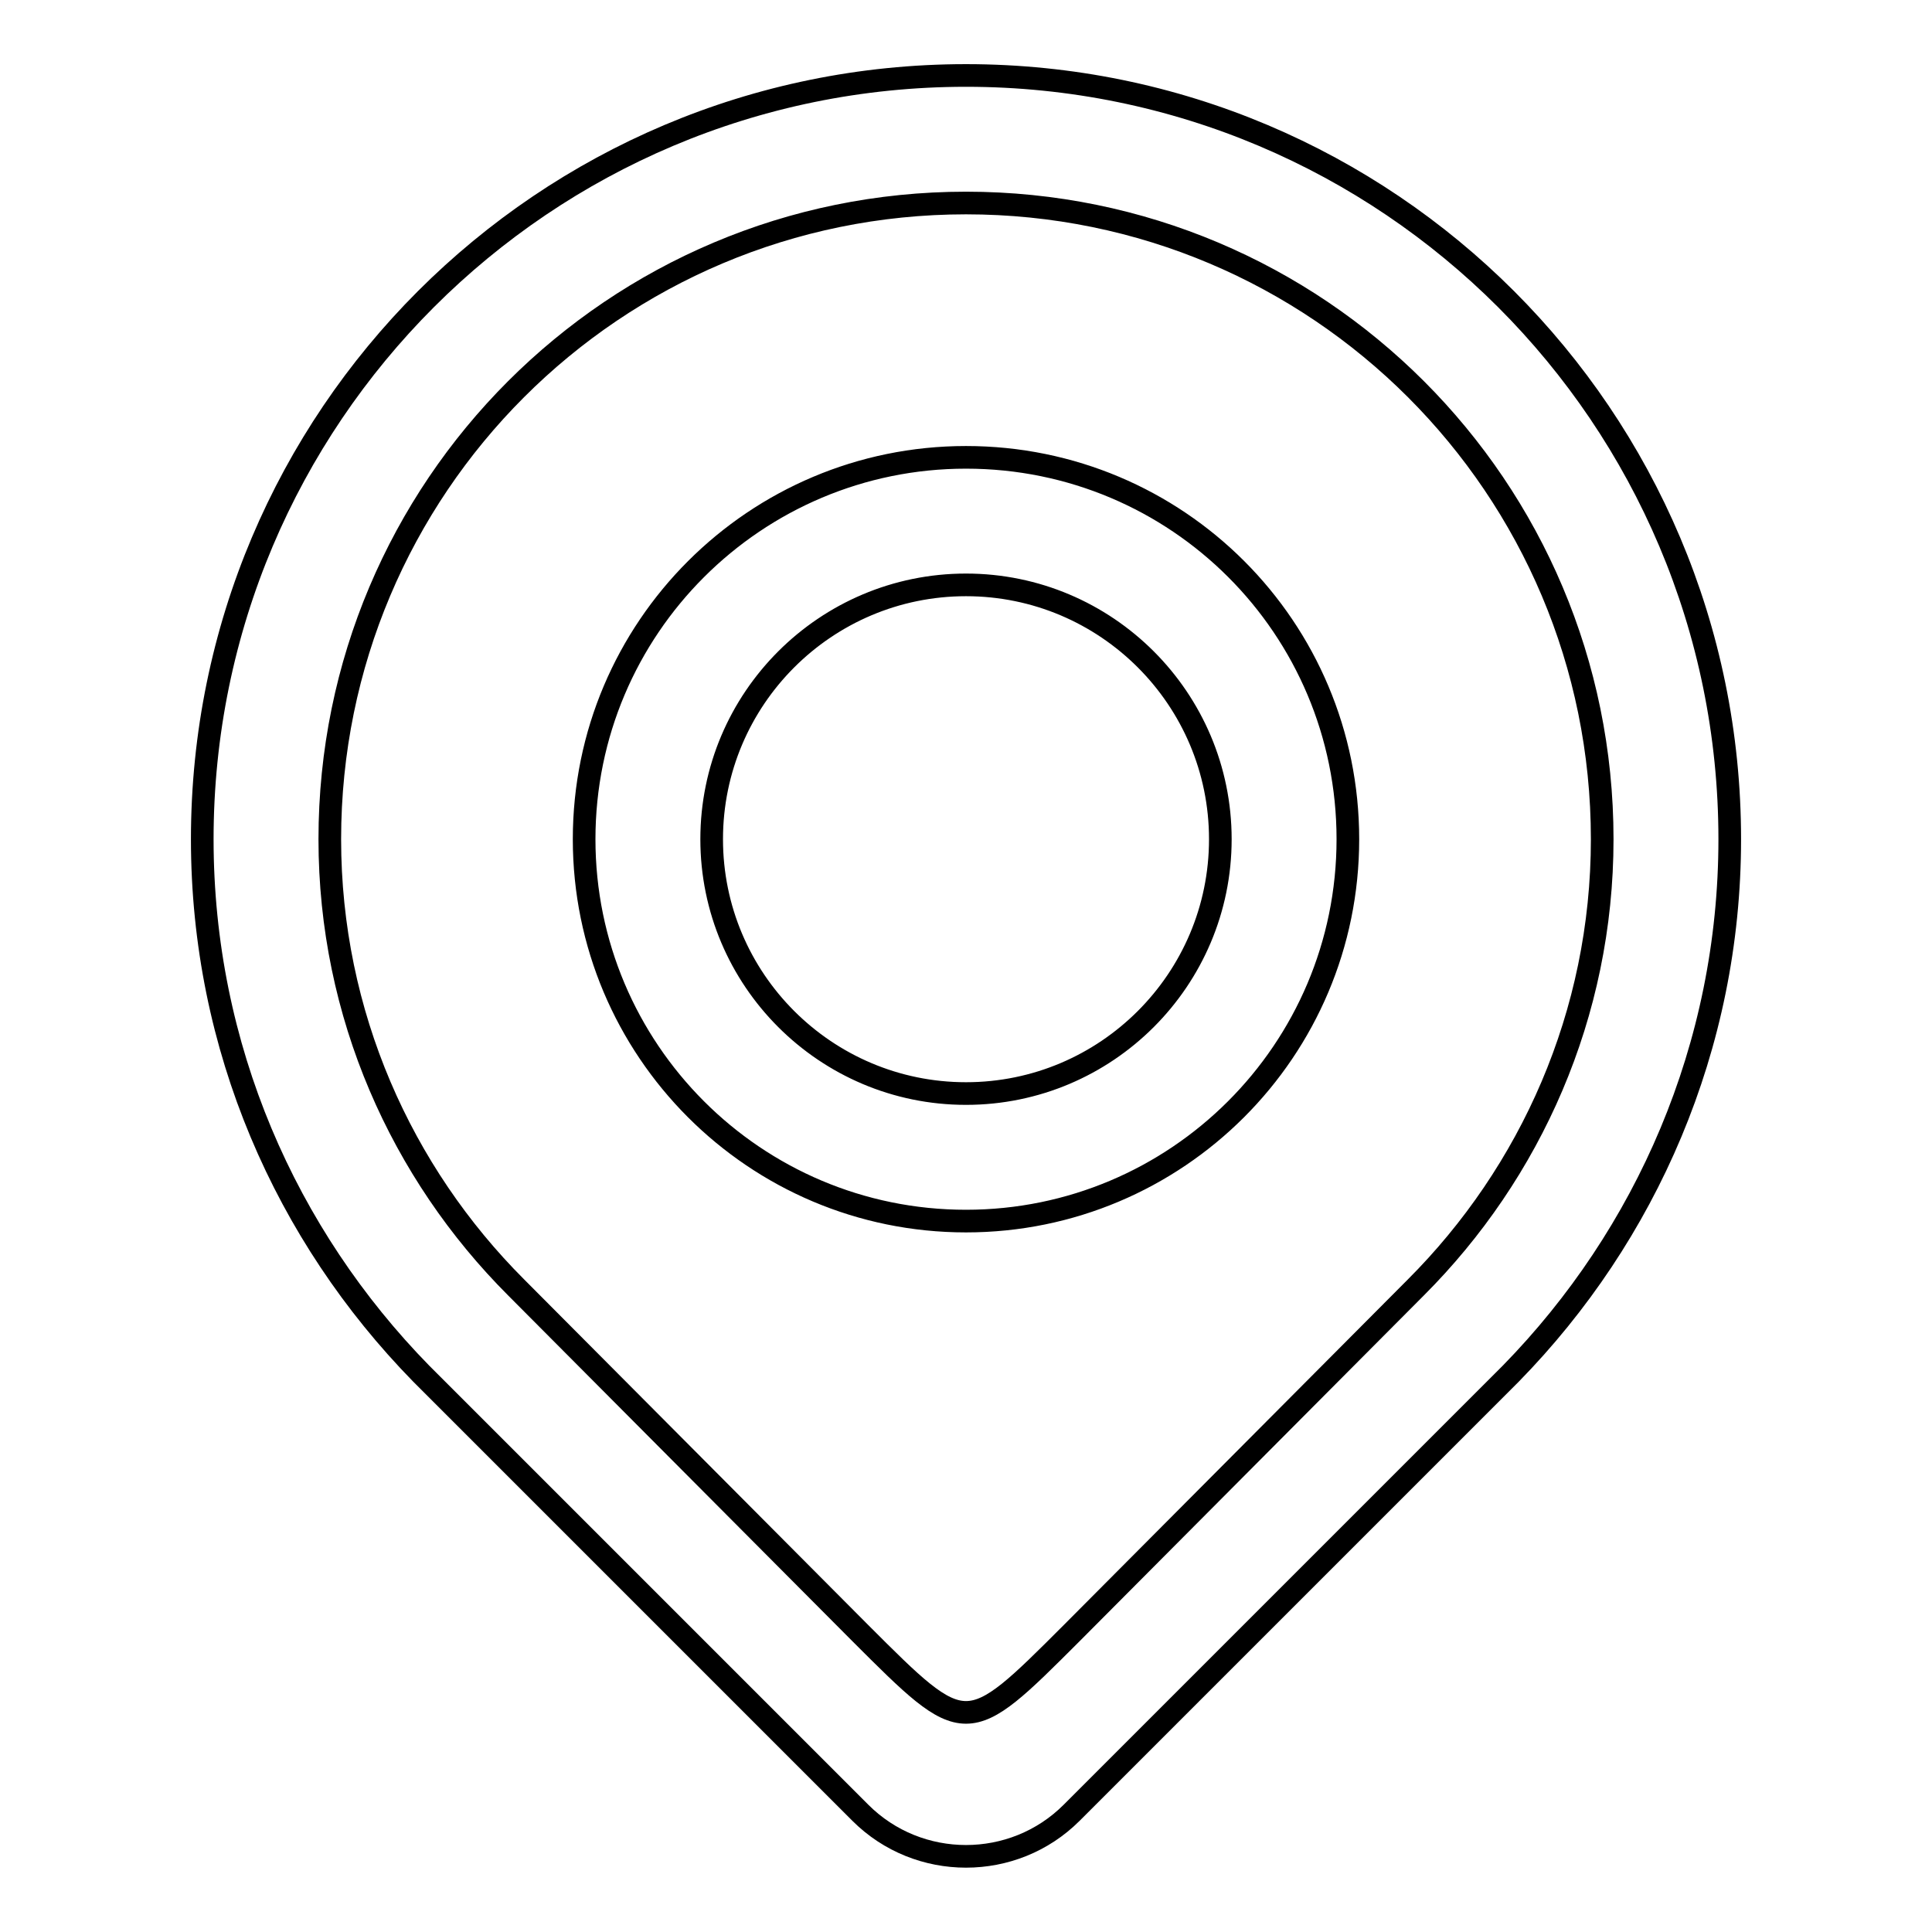 <?xml version="1.0" encoding="utf-8"?>
<!-- Svg Vector Icons : http://www.onlinewebfonts.com/icon -->
<!DOCTYPE svg PUBLIC "-//W3C//DTD SVG 1.1//EN" "http://www.w3.org/Graphics/SVG/1.1/DTD/svg11.dtd">
<svg version="1.1" xmlns="http://www.w3.org/2000/svg" xmlns:xlink="http://www.w3.org/1999/xlink" x="0px" y="0px" viewBox="0 0 256 256" enable-background="new 0 0 256 256" xml:space="preserve">
<g> <path stroke-width="3" fill-opacity="0" stroke="#000000"  d="M229.2,111.2C229.2,55.3,183.9,10,128,10C72.1,10,26.8,55.3,26.8,111.2c0,27.6,11.1,52.5,29,70.8h0l0.4,0.4 c0.2,0.2,0.4,0.4,0.6,0.6l57.2,57.2c7.7,7.7,20.3,7.7,28,0l57.2-57.2c0.2-0.2,0.4-0.4,0.6-0.6l0.4-0.4h0 C218.1,163.7,229.2,138.7,229.2,111.2z M142,216.4c-14,14-14,14-28,0l-45.6-45.8c-15.2-15.2-24.7-36.2-24.7-59.4 c0-46.6,37.7-84.3,84.3-84.3s84.3,37.7,84.3,84.3c0,23.2-9.5,44.2-24.7,59.4L142,216.4z M128,60.6c-27.9,0-50.6,22.6-50.6,50.6 c0,27.9,22.6,50.6,50.6,50.6c27.9,0,50.6-22.6,50.6-50.6C178.6,83.2,156,60.6,128,60.6z M128,144.9c-18.6,0-33.7-15.1-33.7-33.7 s15.1-33.7,33.7-33.7c18.6,0,33.7,15.1,33.7,33.7S146.6,144.9,128,144.9z"/></g>
</svg>